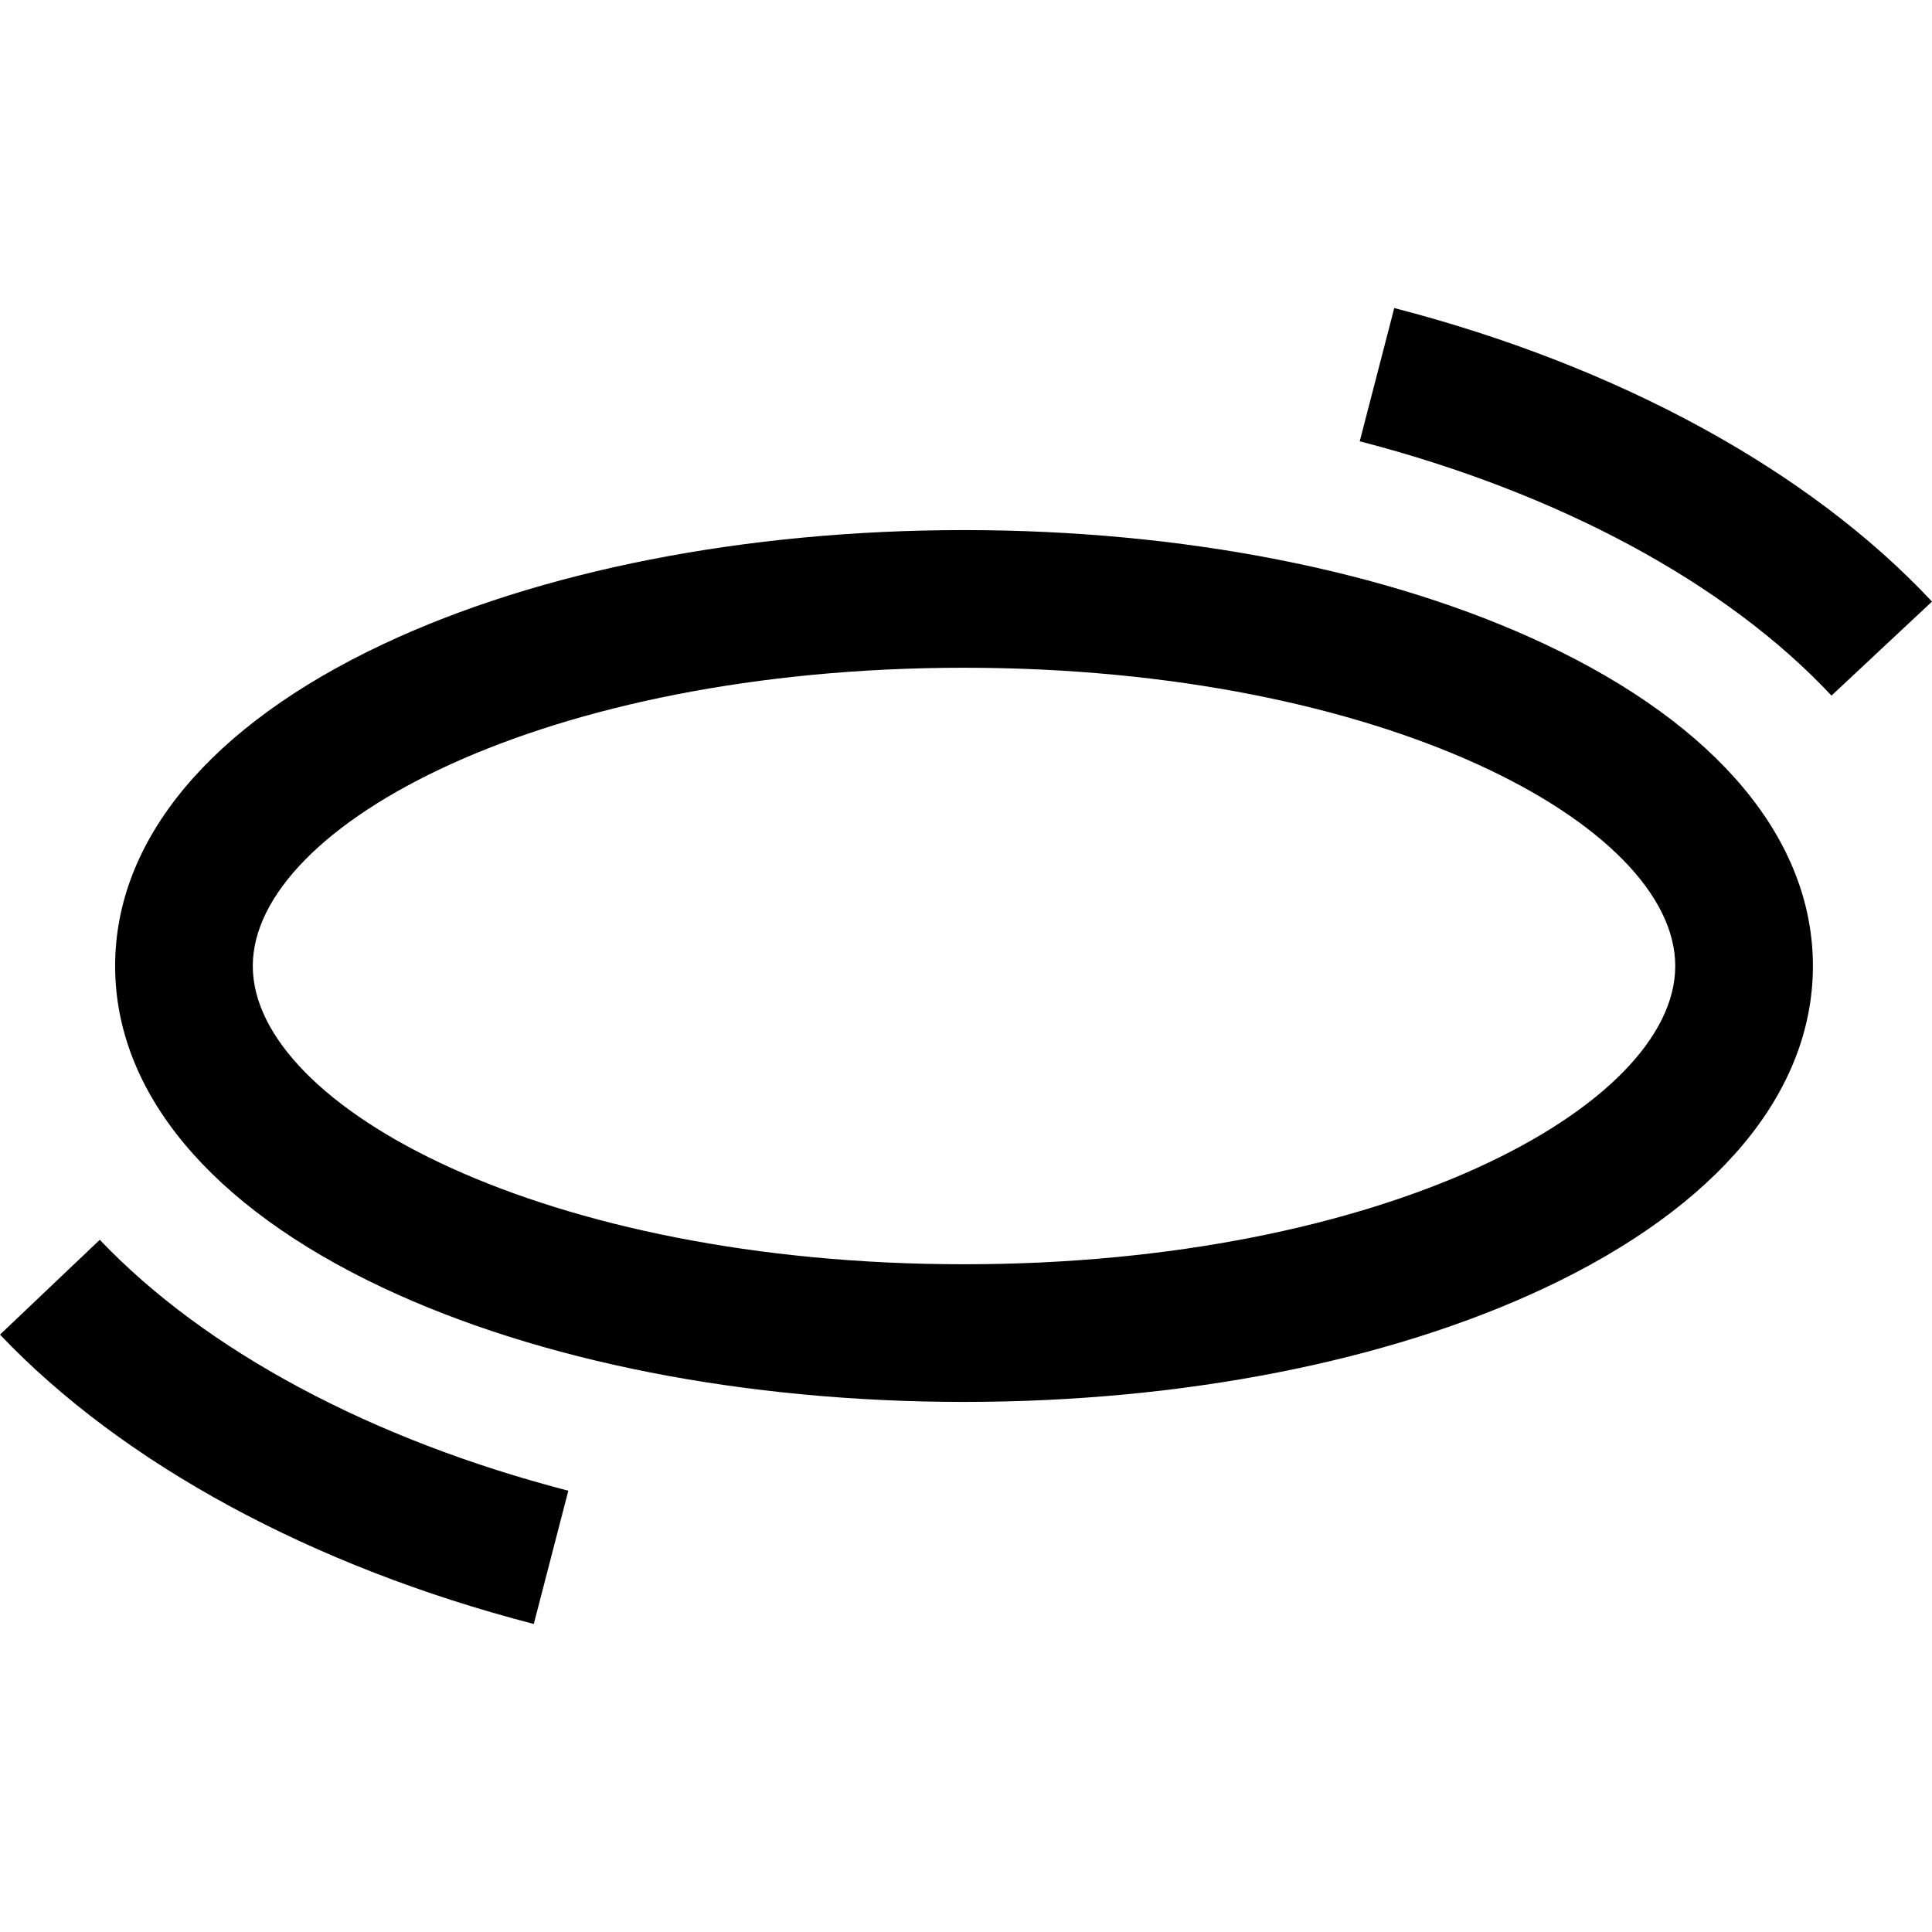 <?xml version="1.0" encoding="iso-8859-1"?>
<!-- Uploaded to: SVG Repo, www.svgrepo.com, Generator: SVG Repo Mixer Tools -->
<svg fill="#000000" height="800px" width="800px" version="1.1" id="Layer_1" xmlns="http://www.w3.org/2000/svg" xmlns:xlink="http://www.w3.org/1999/xlink" 
	 viewBox="0 0 512 512" xml:space="preserve">
<g>
	<g>
		<path d="M409.418,170.708c-41.424-19.493-96.095-30.229-153.942-30.229s-112.518,10.735-153.942,30.229
			c-45.799,21.553-71.022,51.843-71.022,85.293s25.223,63.74,71.022,85.293c41.424,19.493,96.095,30.229,153.942,30.229
			s112.518-10.736,153.942-30.229c45.799-21.553,71.022-51.843,71.022-85.293S455.217,192.26,409.418,170.708z M255.475,335.042
			c-111.076,0-188.483-41.656-188.483-79.041s77.407-79.041,188.483-79.041s188.483,41.656,188.483,79.041
			S366.552,335.042,255.475,335.042z"/>
	</g>
</g>
<g>
	<g>
		<path d="M369.492,81.632l-9.149,35.314c52.742,13.664,97.141,37.602,125.017,67.4L512,159.425
			C479.457,124.637,428.847,97.009,369.492,81.632z"/>
	</g>
</g>
<g>
	<g>
		<path d="M26.444,328.557L0,353.688c32.549,34.247,82.787,61.48,141.459,76.68l9.149-35.313
			C98.45,381.541,54.355,357.925,26.444,328.557z"/>
	</g>
</g>
</svg>